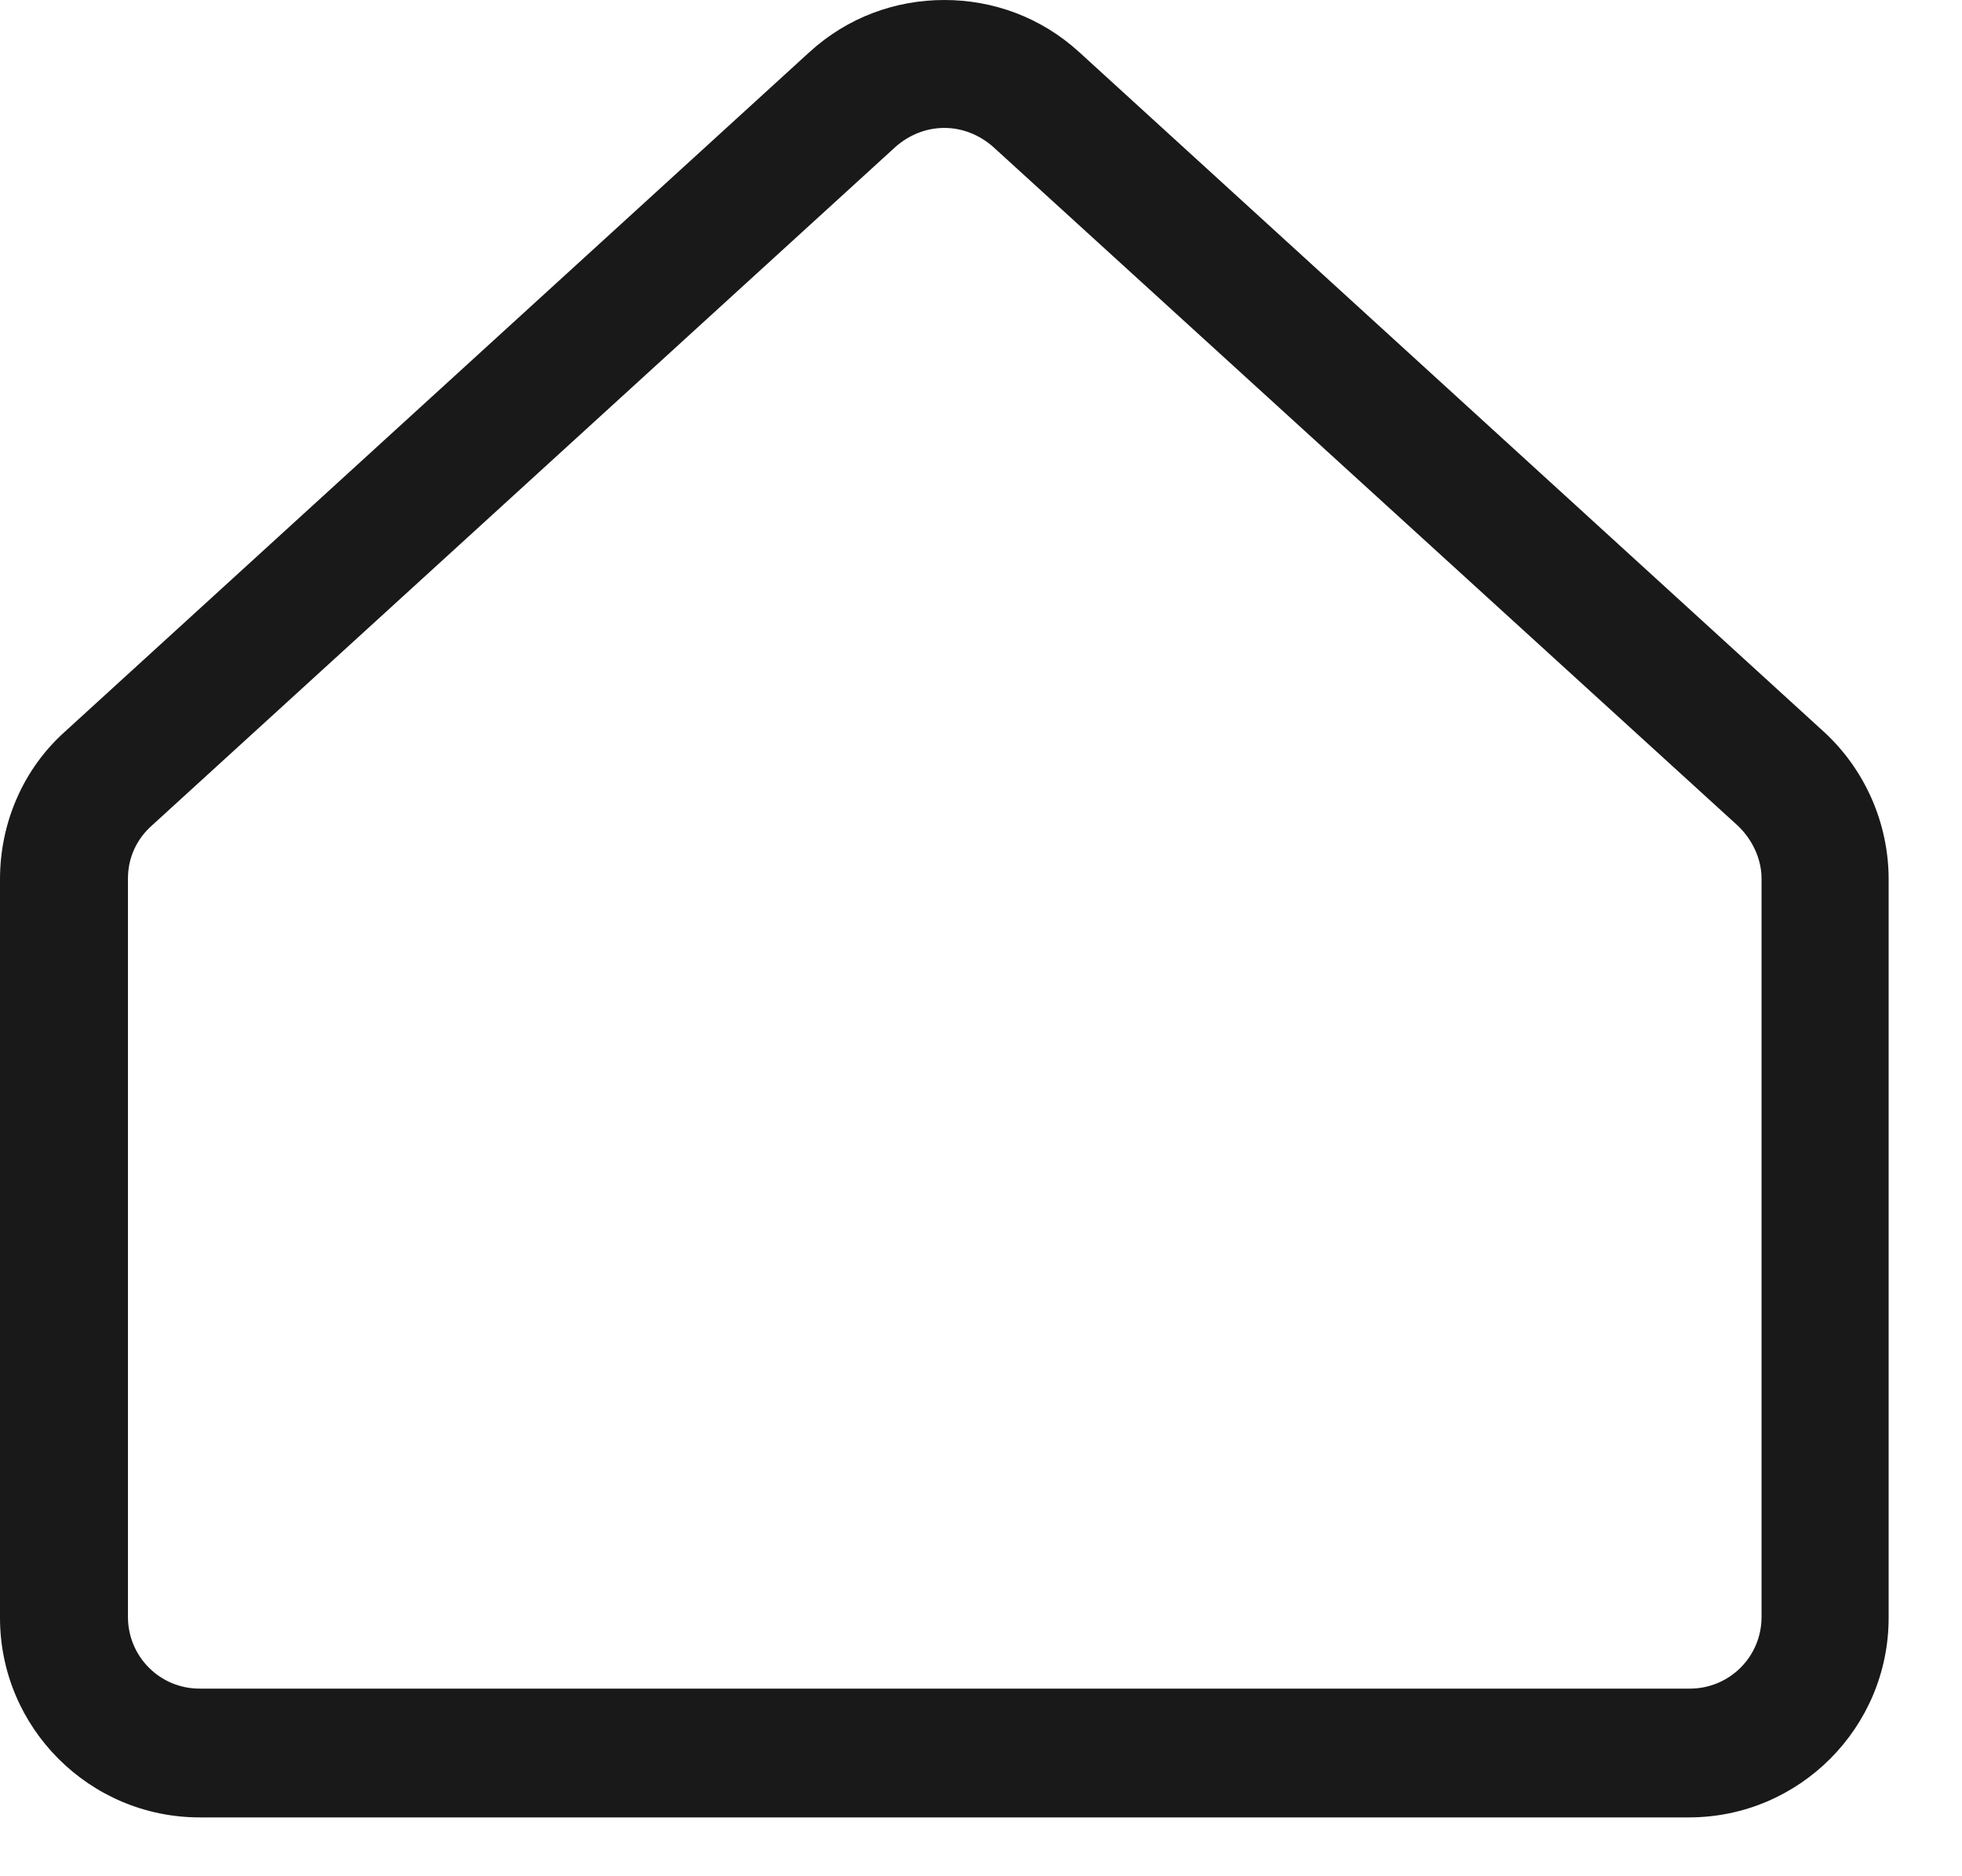 <svg width="23" height="22" viewBox="0 0 23 22" fill="none" xmlns="http://www.w3.org/2000/svg">
<path d="M11.07 1.5C11.28 1.5 11.48 1.58 11.64 1.72L20.37 9.68C20.54 9.84 20.65 10.07 20.65 10.3V18.96C20.65 19.43 20.27 19.8 19.81 19.8H2.34C1.87 19.8 1.5 19.42 1.5 18.96V10.3C1.5 10.06 1.6 9.84 1.78 9.68L10.5 1.72C10.66 1.58 10.86 1.5 11.07 1.5ZM11.07 0C10.5 0 9.94 0.2 9.49 0.61L0.76 8.58C0.27 9.02 0 9.65 0 10.31V18.97C0 20.26 1.05 21.31 2.34 21.31H19.8C21.09 21.31 22.14 20.26 22.14 18.97V10.31C22.14 9.65 21.86 9.02 21.38 8.58L12.65 0.61C12.2 0.2 11.64 0 11.07 0Z" fill="#191919"/>
</svg>

